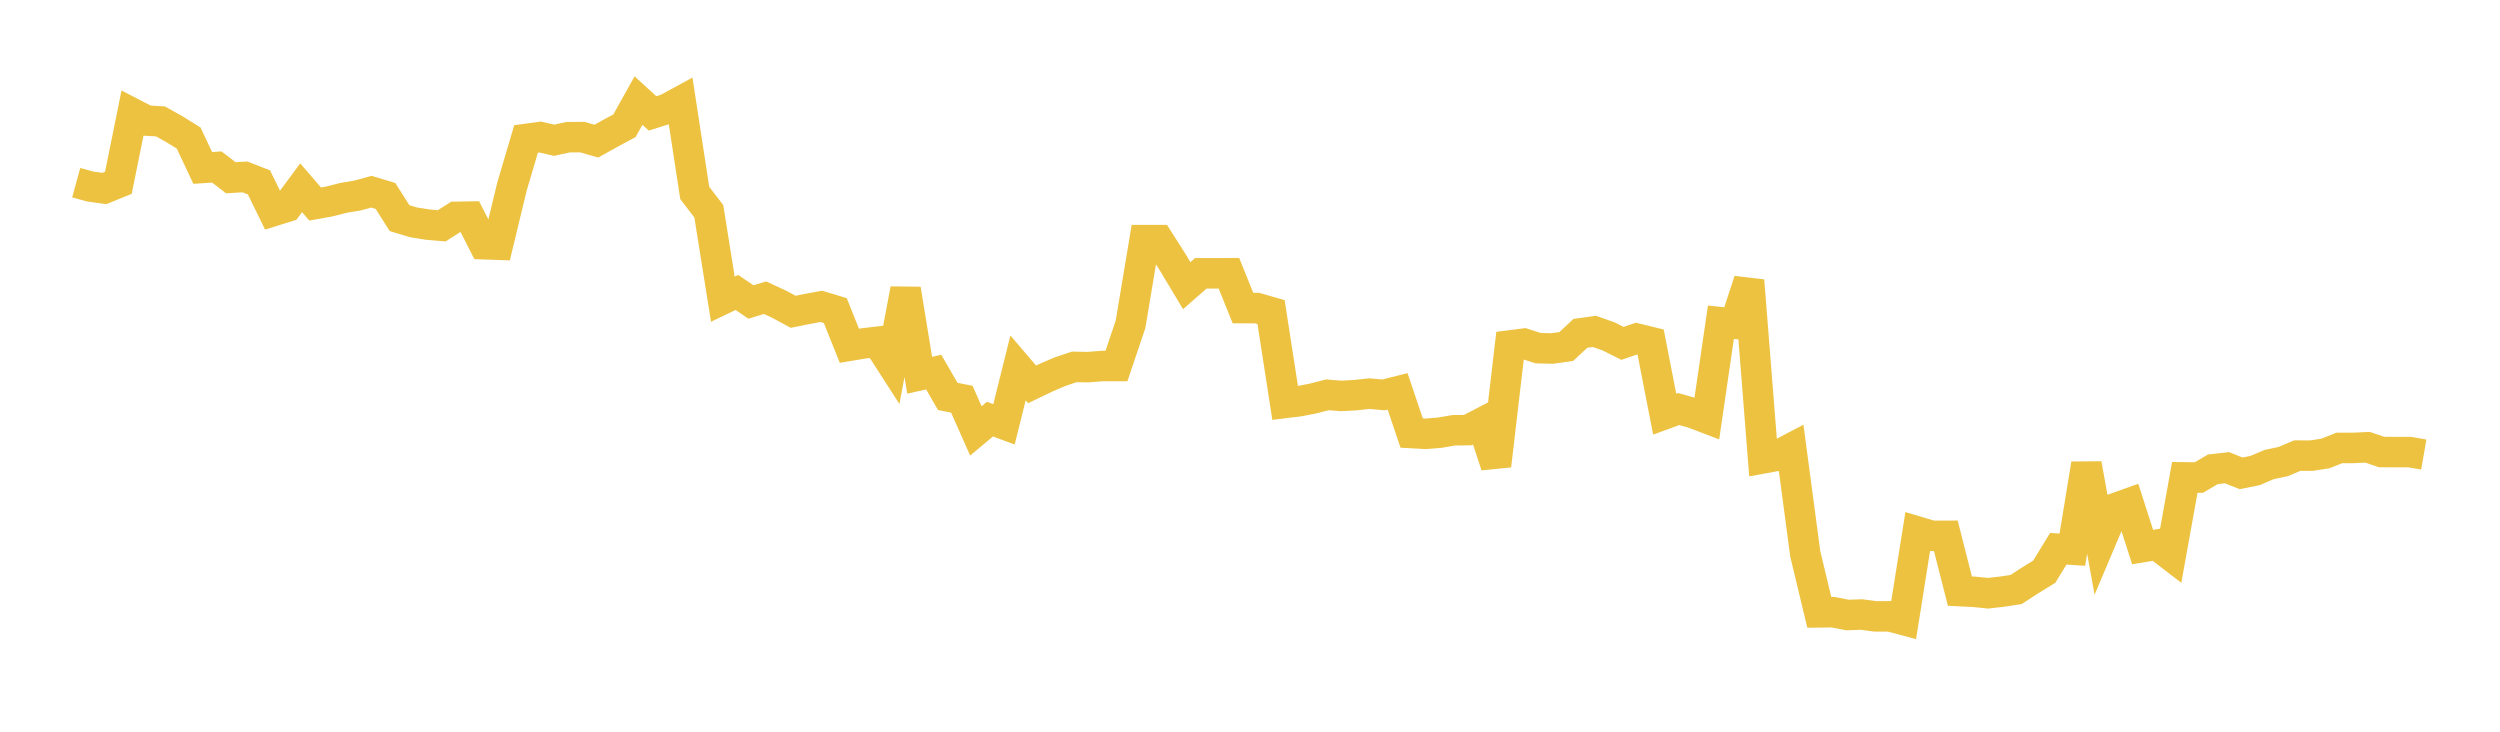 <svg width="164" height="48" xmlns="http://www.w3.org/2000/svg" xmlns:xlink="http://www.w3.org/1999/xlink"><path fill="none" stroke="rgb(237,194,64)" stroke-width="2" d="M5,11.984L5.922,12.237L6.844,12.366L7.766,11.991L8.689,7.433L9.611,7.91L10.533,7.966L11.455,8.484L12.377,9.056L13.299,11.017L14.222,10.956L15.144,11.66L16.066,11.605L16.988,11.965L17.91,13.851L18.832,13.563L19.754,12.317L20.677,13.385L21.599,13.217L22.521,12.981L23.443,12.829L24.365,12.576L25.287,12.853L26.21,14.31L27.132,14.587L28.054,14.734L28.976,14.814L29.898,14.226L30.82,14.21L31.743,16.021L32.665,16.054L33.587,12.237L34.509,9.115L35.431,8.989L36.353,9.2L37.275,8.999L38.198,8.994L39.12,9.259L40.042,8.745L40.964,8.25L41.886,6.598L42.808,7.44L43.731,7.149L44.653,6.647L45.575,12.659L46.497,13.857L47.419,19.627L48.341,19.185L49.263,19.811L50.186,19.529L51.108,19.955L52.03,20.454L52.952,20.268L53.874,20.097L54.796,20.376L55.719,22.683L56.641,22.528L57.563,22.419L58.485,23.851L59.407,18.97L60.329,24.617L61.251,24.41L62.174,26.006L63.096,26.189L64.018,28.267L64.94,27.496L65.862,27.835L66.784,24.134L67.707,25.214L68.629,24.771L69.551,24.376L70.473,24.068L71.395,24.084L72.317,24.009L73.24,24.009L74.162,21.279L75.084,15.753L76.006,15.753L76.928,17.202L77.85,18.74L78.772,17.931L79.695,17.931L80.617,17.925L81.539,20.211L82.461,20.209L83.383,20.475L84.305,26.433L85.228,26.32L86.15,26.139L87.072,25.901L87.994,25.973L88.916,25.921L89.838,25.822L90.76,25.907L91.683,25.673L92.605,28.408L93.527,28.458L94.449,28.384L95.371,28.226L96.293,28.214L97.216,27.734L98.138,30.546L99.06,22.66L99.982,22.543L100.904,22.84L101.826,22.861L102.749,22.731L103.671,21.869L104.593,21.74L105.515,22.064L106.437,22.525L107.359,22.211L108.281,22.436L109.204,27.17L110.126,26.833L111.048,27.094L111.97,27.446L112.892,21.138L113.814,21.236L114.737,18.407L115.659,30.066L116.581,29.896L117.503,29.412L118.425,36.333L119.347,40.171L120.269,40.161L121.192,40.345L122.114,40.313L123.036,40.435L123.958,40.431L124.88,40.675L125.802,34.877L126.725,35.152L127.647,35.15L128.569,38.778L129.491,38.823L130.413,38.916L131.335,38.813L132.257,38.672L133.18,38.071L134.102,37.503L135.024,35.998L135.946,36.06L136.868,30.435L137.79,35.535L138.713,33.351L139.635,33.023L140.557,35.887L141.479,35.732L142.401,36.44L143.323,31.316L144.246,31.327L145.168,30.786L146.09,30.681L147.012,31.05L147.934,30.867L148.856,30.474L149.778,30.279L150.701,29.887L151.623,29.891L152.545,29.748L153.467,29.384L154.389,29.384L155.311,29.34L156.234,29.654L157.156,29.657L158.078,29.657L159,29.818"></path></svg>